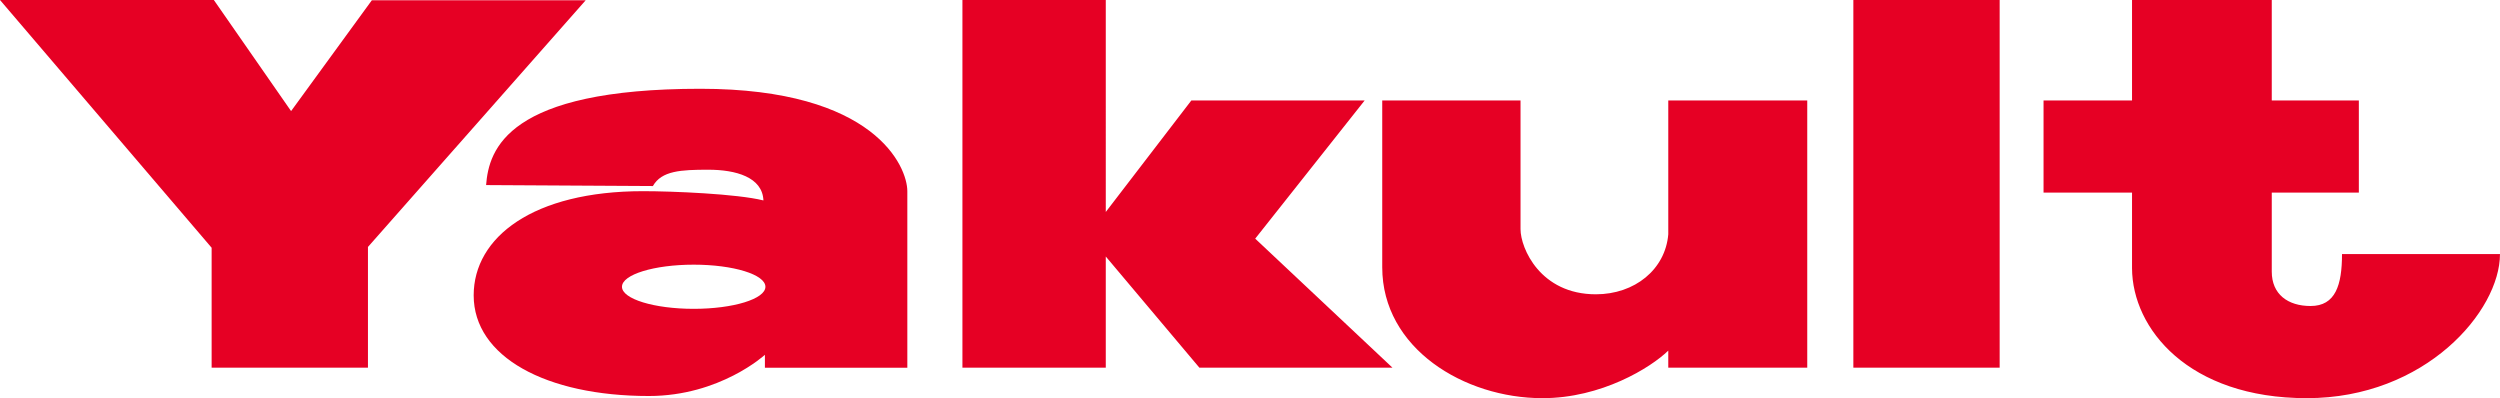 <svg xmlns="http://www.w3.org/2000/svg" width="132" height="21.023" viewBox="0 0 132 21.023"><path fill="#E60024" d="M19.634.013l-4.265 5.853L11.291 0H0l11.174 13.081v6.333h8.254v-6.375L30.926.013z"/><path fill="#E60024" d="M36.988 4.687c-10.196 0-11.176 3.191-11.322 5.085l8.807.051c.457-.81 1.485-.862 2.929-.862 1.439 0 2.856.386 2.907 1.622-1.392-.349-4.813-.489-6.359-.489-5.795 0-8.94 2.426-8.94 5.5 0 3.244 3.815 5.315 9.25 5.315 3.761 0 6.127-2.176 6.127-2.176v.682h7.52v-9.321c-.001-1.288-1.702-5.407-10.919-5.407m-.36 11.619c-2.092 0-3.788-.522-3.788-1.165 0-.645 1.696-1.167 3.788-1.167 2.092 0 3.786.522 3.786 1.167.001.642-1.694 1.165-3.786 1.165M72.055 5.303h-9.151l-4.519 5.889V0h-7.569v19.414h7.569v-5.871l4.943 5.871h10.195l-7.248-6.813z"/><path fill="#E60024" d="M88.085 12.372c-.154 1.853-1.769 3.167-3.824 3.167-2.934 0-3.977-2.434-3.977-3.438V5.303h-7.302v8.807c0 4.286 4.328 6.913 8.459 6.913 3.117 0 5.716-1.609 6.644-2.51v.9h7.338V5.303h-7.338v7.069zM97.857 0h7.725v19.414h-7.725zm25.801 13.415c0 1.64-.344 2.742-1.66 2.742-1.198 0-2.049-.618-2.049-1.816V10.17h4.598V5.303h-4.598V0h-7.378v5.303h-4.672v4.867h4.672v3.992c.014 3.192 2.976 6.861 9.231 6.861 6.258 0 10.197-4.596 10.197-7.608h-8.341z"/></svg>